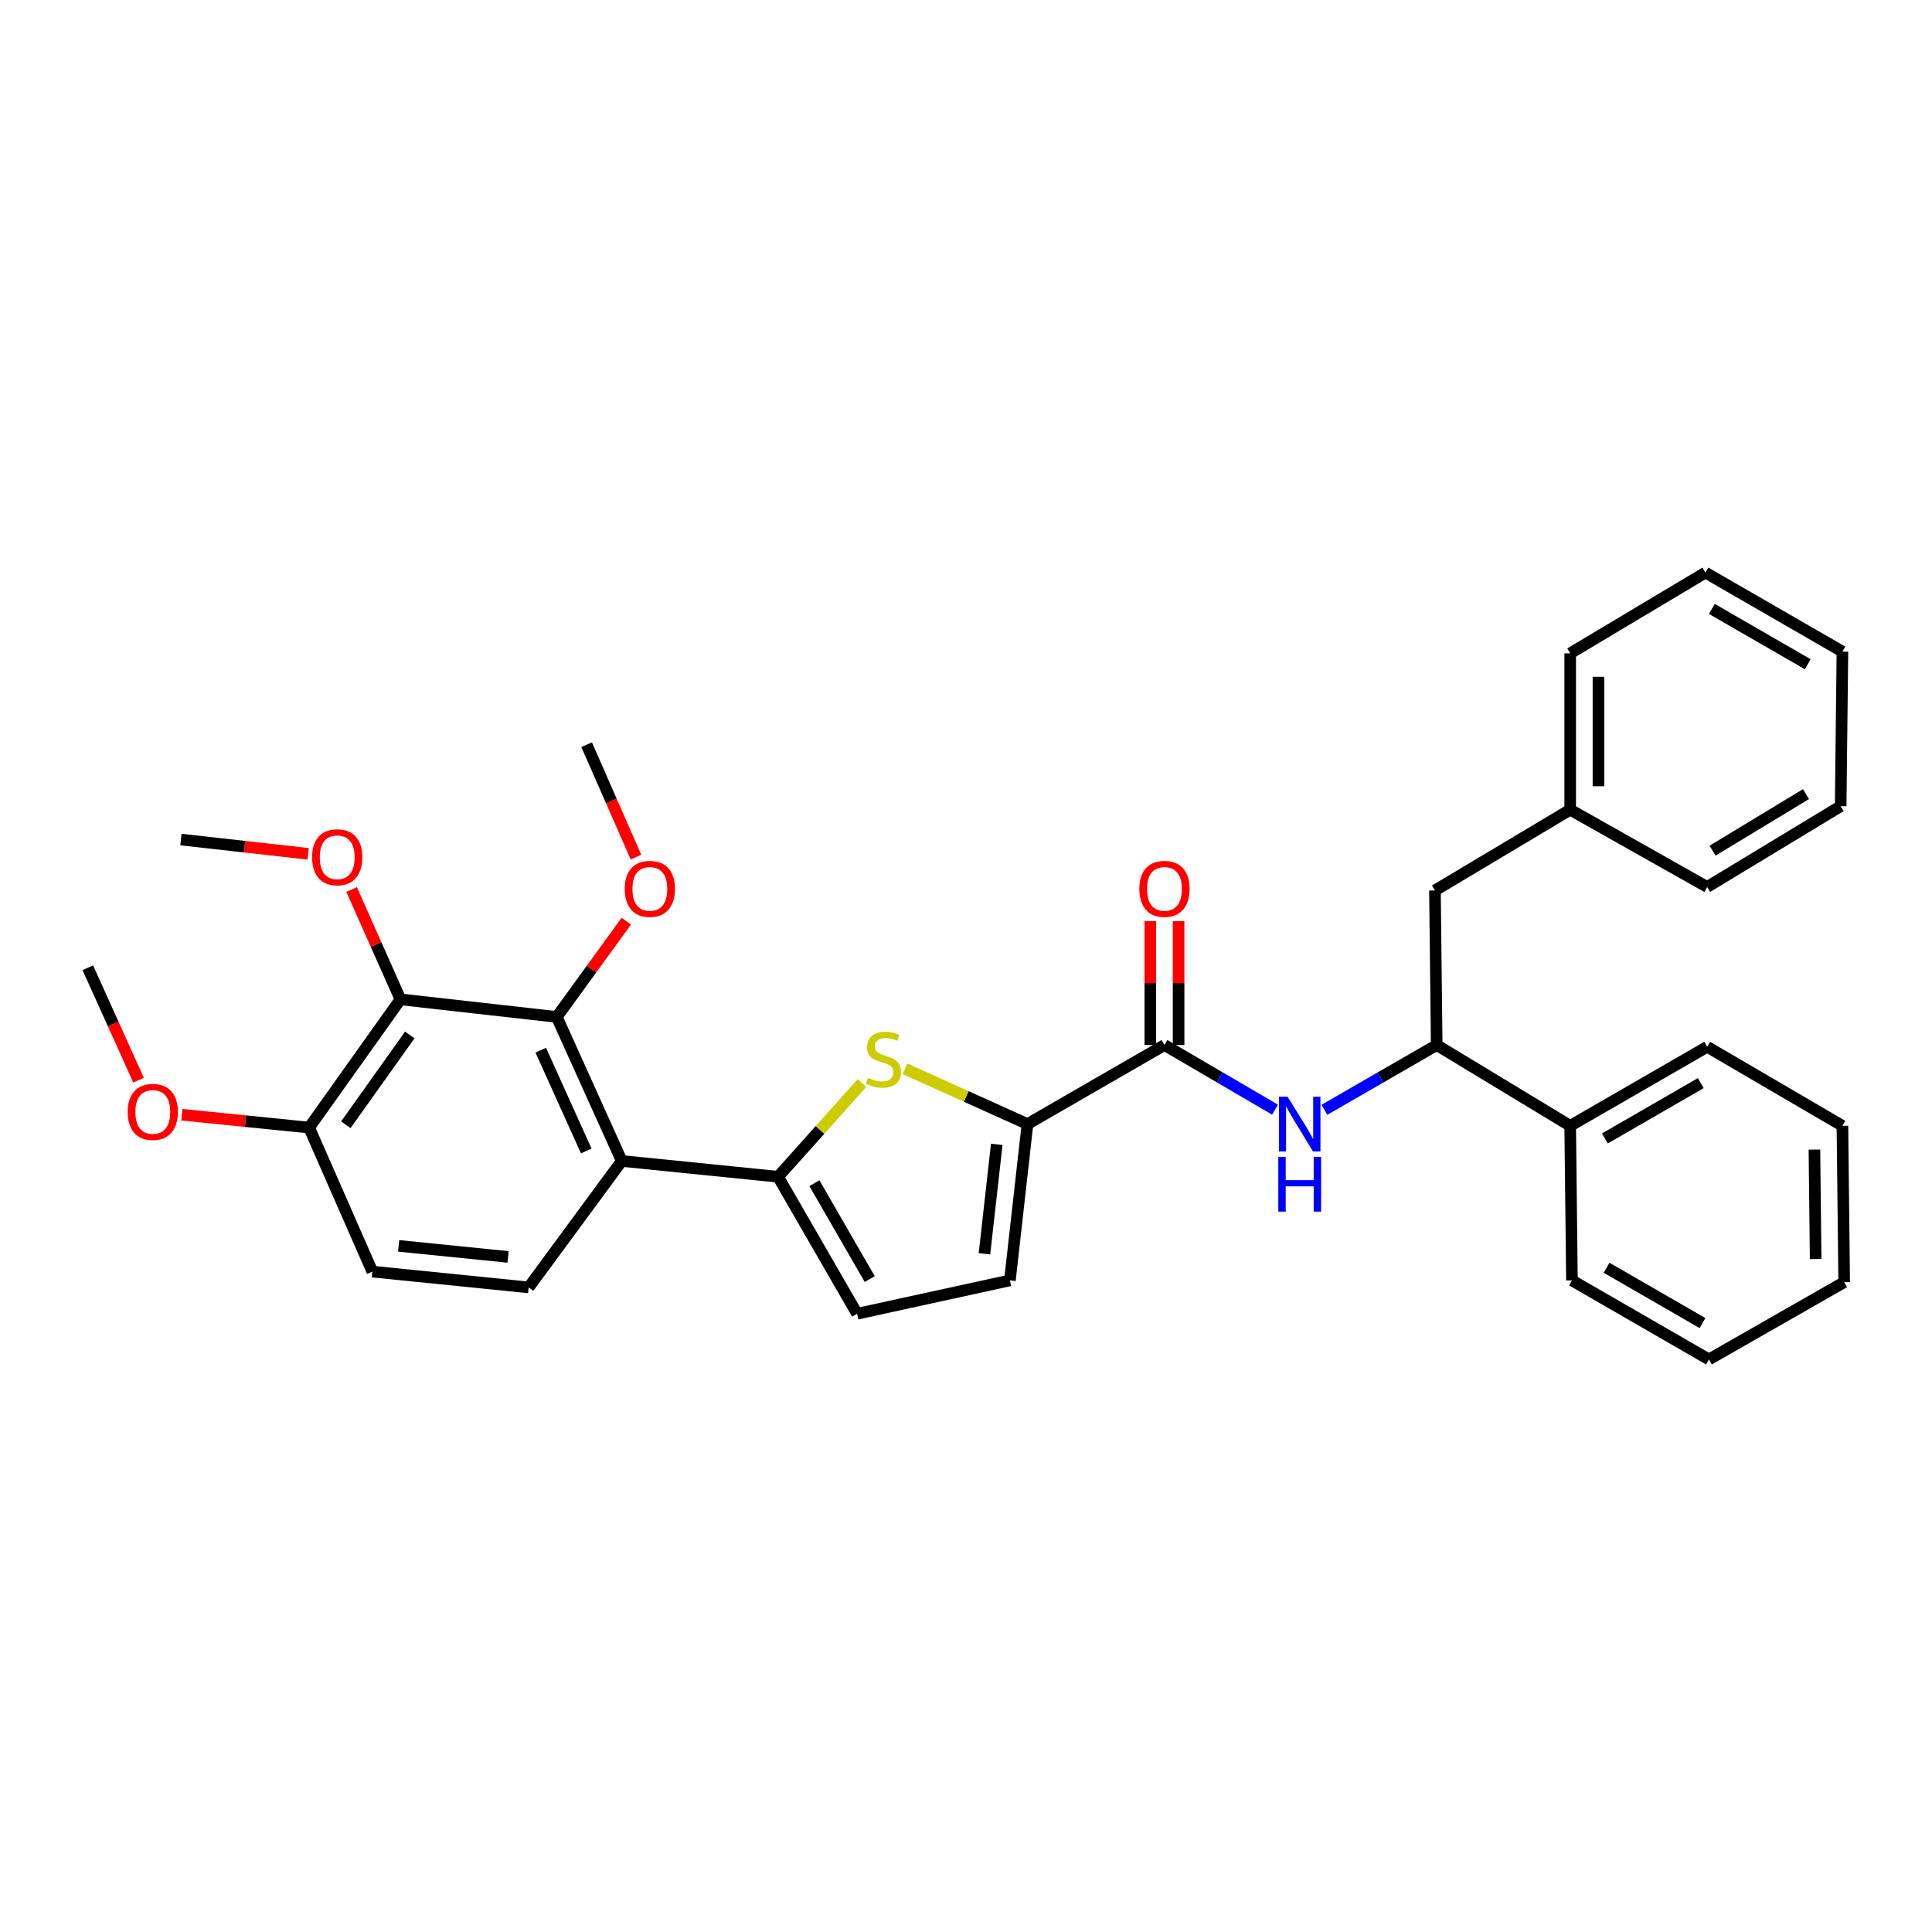<?xml version='1.0' encoding='iso-8859-1'?>
<svg version='1.1' baseProfile='full'
              xmlns='http://www.w3.org/2000/svg'
                      xmlns:rdkit='http://www.rdkit.org/xml'
                      xmlns:xlink='http://www.w3.org/1999/xlink'
                  xml:space='preserve'
width='1000px' height='1000px' viewBox='0 0 1000 1000'>
<!-- END OF HEADER -->
<rect style='opacity:1.0;fill:#FFFFFF;stroke:none' width='1000' height='1000' x='0' y='0'> </rect>
<path class='bond-0' d='M 602.723,540.906 L 631.341,557.632' style='fill:none;fill-rule:evenodd;stroke:#000000;stroke-width:6px;stroke-linecap:butt;stroke-linejoin:miter;stroke-opacity:1' />
<path class='bond-0' d='M 631.341,557.632 L 659.958,574.357' style='fill:none;fill-rule:evenodd;stroke:#0000FF;stroke-width:6px;stroke-linecap:butt;stroke-linejoin:miter;stroke-opacity:1' />
<path class='bond-1' d='M 610.038,540.906 L 610.038,508.842' style='fill:none;fill-rule:evenodd;stroke:#000000;stroke-width:6px;stroke-linecap:butt;stroke-linejoin:miter;stroke-opacity:1' />
<path class='bond-1' d='M 610.038,508.842 L 610.038,476.779' style='fill:none;fill-rule:evenodd;stroke:#FF0000;stroke-width:6px;stroke-linecap:butt;stroke-linejoin:miter;stroke-opacity:1' />
<path class='bond-1' d='M 595.408,540.906 L 595.408,508.842' style='fill:none;fill-rule:evenodd;stroke:#000000;stroke-width:6px;stroke-linecap:butt;stroke-linejoin:miter;stroke-opacity:1' />
<path class='bond-1' d='M 595.408,508.842 L 595.408,476.779' style='fill:none;fill-rule:evenodd;stroke:#FF0000;stroke-width:6px;stroke-linecap:butt;stroke-linejoin:miter;stroke-opacity:1' />
<path class='bond-2' d='M 602.723,540.906 L 531.819,581.819' style='fill:none;fill-rule:evenodd;stroke:#000000;stroke-width:6px;stroke-linecap:butt;stroke-linejoin:miter;stroke-opacity:1' />
<path class='bond-3' d='M 685.512,574.442 L 714.575,557.674' style='fill:none;fill-rule:evenodd;stroke:#0000FF;stroke-width:6px;stroke-linecap:butt;stroke-linejoin:miter;stroke-opacity:1' />
<path class='bond-3' d='M 714.575,557.674 L 743.637,540.906' style='fill:none;fill-rule:evenodd;stroke:#000000;stroke-width:6px;stroke-linecap:butt;stroke-linejoin:miter;stroke-opacity:1' />
<path class='bond-4' d='M 207.273,517.271 L 160.003,583.64' style='fill:none;fill-rule:evenodd;stroke:#000000;stroke-width:6px;stroke-linecap:butt;stroke-linejoin:miter;stroke-opacity:1' />
<path class='bond-4' d='M 212.098,535.713 L 179.01,582.171' style='fill:none;fill-rule:evenodd;stroke:#000000;stroke-width:6px;stroke-linecap:butt;stroke-linejoin:miter;stroke-opacity:1' />
<path class='bond-5' d='M 207.273,517.271 L 288.182,526.366' style='fill:none;fill-rule:evenodd;stroke:#000000;stroke-width:6px;stroke-linecap:butt;stroke-linejoin:miter;stroke-opacity:1' />
<path class='bond-6' d='M 207.273,517.271 L 194.636,488.841' style='fill:none;fill-rule:evenodd;stroke:#000000;stroke-width:6px;stroke-linecap:butt;stroke-linejoin:miter;stroke-opacity:1' />
<path class='bond-6' d='M 194.636,488.841 L 181.999,460.41' style='fill:none;fill-rule:evenodd;stroke:#FF0000;stroke-width:6px;stroke-linecap:butt;stroke-linejoin:miter;stroke-opacity:1' />
<path class='bond-7' d='M 160.003,583.64 L 192.733,658.185' style='fill:none;fill-rule:evenodd;stroke:#000000;stroke-width:6px;stroke-linecap:butt;stroke-linejoin:miter;stroke-opacity:1' />
<path class='bond-8' d='M 160.003,583.64 L 127.065,580.308' style='fill:none;fill-rule:evenodd;stroke:#000000;stroke-width:6px;stroke-linecap:butt;stroke-linejoin:miter;stroke-opacity:1' />
<path class='bond-8' d='M 127.065,580.308 L 94.127,576.976' style='fill:none;fill-rule:evenodd;stroke:#FF0000;stroke-width:6px;stroke-linecap:butt;stroke-linejoin:miter;stroke-opacity:1' />
<path class='bond-9' d='M 192.733,658.185 L 273.633,666.361' style='fill:none;fill-rule:evenodd;stroke:#000000;stroke-width:6px;stroke-linecap:butt;stroke-linejoin:miter;stroke-opacity:1' />
<path class='bond-9' d='M 206.339,644.856 L 262.969,650.58' style='fill:none;fill-rule:evenodd;stroke:#000000;stroke-width:6px;stroke-linecap:butt;stroke-linejoin:miter;stroke-opacity:1' />
<path class='bond-10' d='M 273.633,666.361 L 321.821,600.911' style='fill:none;fill-rule:evenodd;stroke:#000000;stroke-width:6px;stroke-linecap:butt;stroke-linejoin:miter;stroke-opacity:1' />
<path class='bond-11' d='M 321.821,600.911 L 288.182,526.366' style='fill:none;fill-rule:evenodd;stroke:#000000;stroke-width:6px;stroke-linecap:butt;stroke-linejoin:miter;stroke-opacity:1' />
<path class='bond-11' d='M 303.441,595.746 L 279.893,543.565' style='fill:none;fill-rule:evenodd;stroke:#000000;stroke-width:6px;stroke-linecap:butt;stroke-linejoin:miter;stroke-opacity:1' />
<path class='bond-12' d='M 321.821,600.911 L 402.73,609.087' style='fill:none;fill-rule:evenodd;stroke:#000000;stroke-width:6px;stroke-linecap:butt;stroke-linejoin:miter;stroke-opacity:1' />
<path class='bond-13' d='M 288.182,526.366 L 306.17,501.586' style='fill:none;fill-rule:evenodd;stroke:#000000;stroke-width:6px;stroke-linecap:butt;stroke-linejoin:miter;stroke-opacity:1' />
<path class='bond-13' d='M 306.17,501.586 L 324.158,476.807' style='fill:none;fill-rule:evenodd;stroke:#FF0000;stroke-width:6px;stroke-linecap:butt;stroke-linejoin:miter;stroke-opacity:1' />
<path class='bond-14' d='M 402.73,609.087 L 443.636,679.999' style='fill:none;fill-rule:evenodd;stroke:#000000;stroke-width:6px;stroke-linecap:butt;stroke-linejoin:miter;stroke-opacity:1' />
<path class='bond-14' d='M 421.538,612.414 L 450.172,662.052' style='fill:none;fill-rule:evenodd;stroke:#000000;stroke-width:6px;stroke-linecap:butt;stroke-linejoin:miter;stroke-opacity:1' />
<path class='bond-15' d='M 402.73,609.087 L 424.44,584.844' style='fill:none;fill-rule:evenodd;stroke:#000000;stroke-width:6px;stroke-linecap:butt;stroke-linejoin:miter;stroke-opacity:1' />
<path class='bond-15' d='M 424.44,584.844 L 446.15,560.602' style='fill:none;fill-rule:evenodd;stroke:#CCCC00;stroke-width:6px;stroke-linecap:butt;stroke-linejoin:miter;stroke-opacity:1' />
<path class='bond-16' d='M 443.636,679.999 L 522.724,662.728' style='fill:none;fill-rule:evenodd;stroke:#000000;stroke-width:6px;stroke-linecap:butt;stroke-linejoin:miter;stroke-opacity:1' />
<path class='bond-17' d='M 522.724,662.728 L 531.819,581.819' style='fill:none;fill-rule:evenodd;stroke:#000000;stroke-width:6px;stroke-linecap:butt;stroke-linejoin:miter;stroke-opacity:1' />
<path class='bond-17' d='M 509.551,648.958 L 515.917,592.322' style='fill:none;fill-rule:evenodd;stroke:#000000;stroke-width:6px;stroke-linecap:butt;stroke-linejoin:miter;stroke-opacity:1' />
<path class='bond-18' d='M 531.819,581.819 L 500.109,567.51' style='fill:none;fill-rule:evenodd;stroke:#000000;stroke-width:6px;stroke-linecap:butt;stroke-linejoin:miter;stroke-opacity:1' />
<path class='bond-18' d='M 500.109,567.51 L 468.398,553.2' style='fill:none;fill-rule:evenodd;stroke:#CCCC00;stroke-width:6px;stroke-linecap:butt;stroke-linejoin:miter;stroke-opacity:1' />
<path class='bond-19' d='M 329.182,443.641 L 316.411,414.546' style='fill:none;fill-rule:evenodd;stroke:#FF0000;stroke-width:6px;stroke-linecap:butt;stroke-linejoin:miter;stroke-opacity:1' />
<path class='bond-19' d='M 316.411,414.546 L 303.64,385.451' style='fill:none;fill-rule:evenodd;stroke:#000000;stroke-width:6px;stroke-linecap:butt;stroke-linejoin:miter;stroke-opacity:1' />
<path class='bond-20' d='M 159.508,441.947 L 126.575,438.248' style='fill:none;fill-rule:evenodd;stroke:#FF0000;stroke-width:6px;stroke-linecap:butt;stroke-linejoin:miter;stroke-opacity:1' />
<path class='bond-20' d='M 126.575,438.248 L 93.642,434.549' style='fill:none;fill-rule:evenodd;stroke:#000000;stroke-width:6px;stroke-linecap:butt;stroke-linejoin:miter;stroke-opacity:1' />
<path class='bond-21' d='M 71.709,559.091 L 58.582,530.001' style='fill:none;fill-rule:evenodd;stroke:#FF0000;stroke-width:6px;stroke-linecap:butt;stroke-linejoin:miter;stroke-opacity:1' />
<path class='bond-21' d='M 58.582,530.001 L 45.455,500.91' style='fill:none;fill-rule:evenodd;stroke:#000000;stroke-width:6px;stroke-linecap:butt;stroke-linejoin:miter;stroke-opacity:1' />
<path class='bond-22' d='M 812.729,582.73 L 743.637,540.906' style='fill:none;fill-rule:evenodd;stroke:#000000;stroke-width:6px;stroke-linecap:butt;stroke-linejoin:miter;stroke-opacity:1' />
<path class='bond-23' d='M 812.729,582.73 L 883.633,541.816' style='fill:none;fill-rule:evenodd;stroke:#000000;stroke-width:6px;stroke-linecap:butt;stroke-linejoin:miter;stroke-opacity:1' />
<path class='bond-23' d='M 830.676,589.264 L 880.309,560.624' style='fill:none;fill-rule:evenodd;stroke:#000000;stroke-width:6px;stroke-linecap:butt;stroke-linejoin:miter;stroke-opacity:1' />
<path class='bond-24' d='M 812.729,582.73 L 813.631,662.728' style='fill:none;fill-rule:evenodd;stroke:#000000;stroke-width:6px;stroke-linecap:butt;stroke-linejoin:miter;stroke-opacity:1' />
<path class='bond-25' d='M 743.637,540.906 L 742.727,460.907' style='fill:none;fill-rule:evenodd;stroke:#000000;stroke-width:6px;stroke-linecap:butt;stroke-linejoin:miter;stroke-opacity:1' />
<path class='bond-26' d='M 883.633,541.816 L 953.635,582.73' style='fill:none;fill-rule:evenodd;stroke:#000000;stroke-width:6px;stroke-linecap:butt;stroke-linejoin:miter;stroke-opacity:1' />
<path class='bond-27' d='M 813.631,662.728 L 884.543,703.634' style='fill:none;fill-rule:evenodd;stroke:#000000;stroke-width:6px;stroke-linecap:butt;stroke-linejoin:miter;stroke-opacity:1' />
<path class='bond-27' d='M 831.578,656.192 L 881.217,684.826' style='fill:none;fill-rule:evenodd;stroke:#000000;stroke-width:6px;stroke-linecap:butt;stroke-linejoin:miter;stroke-opacity:1' />
<path class='bond-28' d='M 742.727,460.907 L 812.729,419.091' style='fill:none;fill-rule:evenodd;stroke:#000000;stroke-width:6px;stroke-linecap:butt;stroke-linejoin:miter;stroke-opacity:1' />
<path class='bond-29' d='M 953.635,582.73 L 954.545,663.639' style='fill:none;fill-rule:evenodd;stroke:#000000;stroke-width:6px;stroke-linecap:butt;stroke-linejoin:miter;stroke-opacity:1' />
<path class='bond-29' d='M 939.143,595.031 L 939.78,651.667' style='fill:none;fill-rule:evenodd;stroke:#000000;stroke-width:6px;stroke-linecap:butt;stroke-linejoin:miter;stroke-opacity:1' />
<path class='bond-30' d='M 884.543,703.634 L 954.545,663.639' style='fill:none;fill-rule:evenodd;stroke:#000000;stroke-width:6px;stroke-linecap:butt;stroke-linejoin:miter;stroke-opacity:1' />
<path class='bond-31' d='M 812.729,419.091 L 812.729,338.182' style='fill:none;fill-rule:evenodd;stroke:#000000;stroke-width:6px;stroke-linecap:butt;stroke-linejoin:miter;stroke-opacity:1' />
<path class='bond-31' d='M 827.359,406.955 L 827.359,350.318' style='fill:none;fill-rule:evenodd;stroke:#000000;stroke-width:6px;stroke-linecap:butt;stroke-linejoin:miter;stroke-opacity:1' />
<path class='bond-32' d='M 812.729,419.091 L 883.633,459.094' style='fill:none;fill-rule:evenodd;stroke:#000000;stroke-width:6px;stroke-linecap:butt;stroke-linejoin:miter;stroke-opacity:1' />
<path class='bond-33' d='M 812.729,338.182 L 882.723,296.366' style='fill:none;fill-rule:evenodd;stroke:#000000;stroke-width:6px;stroke-linecap:butt;stroke-linejoin:miter;stroke-opacity:1' />
<path class='bond-34' d='M 883.633,459.094 L 952.725,417.27' style='fill:none;fill-rule:evenodd;stroke:#000000;stroke-width:6px;stroke-linecap:butt;stroke-linejoin:miter;stroke-opacity:1' />
<path class='bond-34' d='M 886.421,440.306 L 934.785,411.029' style='fill:none;fill-rule:evenodd;stroke:#000000;stroke-width:6px;stroke-linecap:butt;stroke-linejoin:miter;stroke-opacity:1' />
<path class='bond-35' d='M 882.723,296.366 L 953.635,337.272' style='fill:none;fill-rule:evenodd;stroke:#000000;stroke-width:6px;stroke-linecap:butt;stroke-linejoin:miter;stroke-opacity:1' />
<path class='bond-35' d='M 886.05,315.174 L 935.688,343.808' style='fill:none;fill-rule:evenodd;stroke:#000000;stroke-width:6px;stroke-linecap:butt;stroke-linejoin:miter;stroke-opacity:1' />
<path class='bond-36' d='M 952.725,417.27 L 953.635,337.272' style='fill:none;fill-rule:evenodd;stroke:#000000;stroke-width:6px;stroke-linecap:butt;stroke-linejoin:miter;stroke-opacity:1' />
<path  class='atom-1' d='M 666.465 567.659
L 675.745 582.659
Q 676.665 584.139, 678.145 586.819
Q 679.625 589.499, 679.705 589.659
L 679.705 567.659
L 683.465 567.659
L 683.465 595.979
L 679.585 595.979
L 669.625 579.579
Q 668.465 577.659, 667.225 575.459
Q 666.025 573.259, 665.665 572.579
L 665.665 595.979
L 661.985 595.979
L 661.985 567.659
L 666.465 567.659
' fill='#0000FF'/>
<path  class='atom-1' d='M 661.645 598.811
L 665.485 598.811
L 665.485 610.851
L 679.965 610.851
L 679.965 598.811
L 683.805 598.811
L 683.805 627.131
L 679.965 627.131
L 679.965 614.051
L 665.485 614.051
L 665.485 627.131
L 661.645 627.131
L 661.645 598.811
' fill='#0000FF'/>
<path  class='atom-2' d='M 589.723 460.077
Q 589.723 453.277, 593.083 449.477
Q 596.443 445.677, 602.723 445.677
Q 609.003 445.677, 612.363 449.477
Q 615.723 453.277, 615.723 460.077
Q 615.723 466.957, 612.323 470.877
Q 608.923 474.757, 602.723 474.757
Q 596.483 474.757, 593.083 470.877
Q 589.723 466.997, 589.723 460.077
M 602.723 471.557
Q 607.043 471.557, 609.363 468.677
Q 611.723 465.757, 611.723 460.077
Q 611.723 454.517, 609.363 451.717
Q 607.043 448.877, 602.723 448.877
Q 598.403 448.877, 596.043 451.677
Q 593.723 454.477, 593.723 460.077
Q 593.723 465.797, 596.043 468.677
Q 598.403 471.557, 602.723 471.557
' fill='#FF0000'/>
<path  class='atom-13' d='M 449.274 557.9
Q 449.594 558.02, 450.914 558.58
Q 452.234 559.14, 453.674 559.5
Q 455.154 559.82, 456.594 559.82
Q 459.274 559.82, 460.834 558.54
Q 462.394 557.22, 462.394 554.94
Q 462.394 553.38, 461.594 552.42
Q 460.834 551.46, 459.634 550.94
Q 458.434 550.42, 456.434 549.82
Q 453.914 549.06, 452.394 548.34
Q 450.914 547.62, 449.834 546.1
Q 448.794 544.58, 448.794 542.02
Q 448.794 538.46, 451.194 536.26
Q 453.634 534.06, 458.434 534.06
Q 461.714 534.06, 465.434 535.62
L 464.514 538.7
Q 461.114 537.3, 458.554 537.3
Q 455.794 537.3, 454.274 538.46
Q 452.754 539.58, 452.794 541.54
Q 452.794 543.06, 453.554 543.98
Q 454.354 544.9, 455.474 545.42
Q 456.634 545.94, 458.554 546.54
Q 461.114 547.34, 462.634 548.14
Q 464.154 548.94, 465.234 550.58
Q 466.354 552.18, 466.354 554.94
Q 466.354 558.86, 463.714 560.98
Q 461.114 563.06, 456.754 563.06
Q 454.234 563.06, 452.314 562.5
Q 450.434 561.98, 448.194 561.06
L 449.274 557.9
' fill='#CCCC00'/>
<path  class='atom-14' d='M 323.361 460.077
Q 323.361 453.277, 326.721 449.477
Q 330.081 445.677, 336.361 445.677
Q 342.641 445.677, 346.001 449.477
Q 349.361 453.277, 349.361 460.077
Q 349.361 466.957, 345.961 470.877
Q 342.561 474.757, 336.361 474.757
Q 330.121 474.757, 326.721 470.877
Q 323.361 466.997, 323.361 460.077
M 336.361 471.557
Q 340.681 471.557, 343.001 468.677
Q 345.361 465.757, 345.361 460.077
Q 345.361 454.517, 343.001 451.717
Q 340.681 448.877, 336.361 448.877
Q 332.041 448.877, 329.681 451.677
Q 327.361 454.477, 327.361 460.077
Q 327.361 465.797, 329.681 468.677
Q 332.041 471.557, 336.361 471.557
' fill='#FF0000'/>
<path  class='atom-15' d='M 161.543 443.716
Q 161.543 436.916, 164.903 433.116
Q 168.263 429.316, 174.543 429.316
Q 180.823 429.316, 184.183 433.116
Q 187.543 436.916, 187.543 443.716
Q 187.543 450.596, 184.143 454.516
Q 180.743 458.396, 174.543 458.396
Q 168.303 458.396, 164.903 454.516
Q 161.543 450.636, 161.543 443.716
M 174.543 455.196
Q 178.863 455.196, 181.183 452.316
Q 183.543 449.396, 183.543 443.716
Q 183.543 438.156, 181.183 435.356
Q 178.863 432.516, 174.543 432.516
Q 170.223 432.516, 167.863 435.316
Q 165.543 438.116, 165.543 443.716
Q 165.543 449.436, 167.863 452.316
Q 170.223 455.196, 174.543 455.196
' fill='#FF0000'/>
<path  class='atom-16' d='M 66.094 575.536
Q 66.094 568.736, 69.454 564.936
Q 72.814 561.136, 79.094 561.136
Q 85.374 561.136, 88.734 564.936
Q 92.094 568.736, 92.094 575.536
Q 92.094 582.416, 88.694 586.336
Q 85.294 590.216, 79.094 590.216
Q 72.854 590.216, 69.454 586.336
Q 66.094 582.456, 66.094 575.536
M 79.094 587.016
Q 83.414 587.016, 85.734 584.136
Q 88.094 581.216, 88.094 575.536
Q 88.094 569.976, 85.734 567.176
Q 83.414 564.336, 79.094 564.336
Q 74.774 564.336, 72.414 567.136
Q 70.094 569.936, 70.094 575.536
Q 70.094 581.256, 72.414 584.136
Q 74.774 587.016, 79.094 587.016
' fill='#FF0000'/>
</svg>
